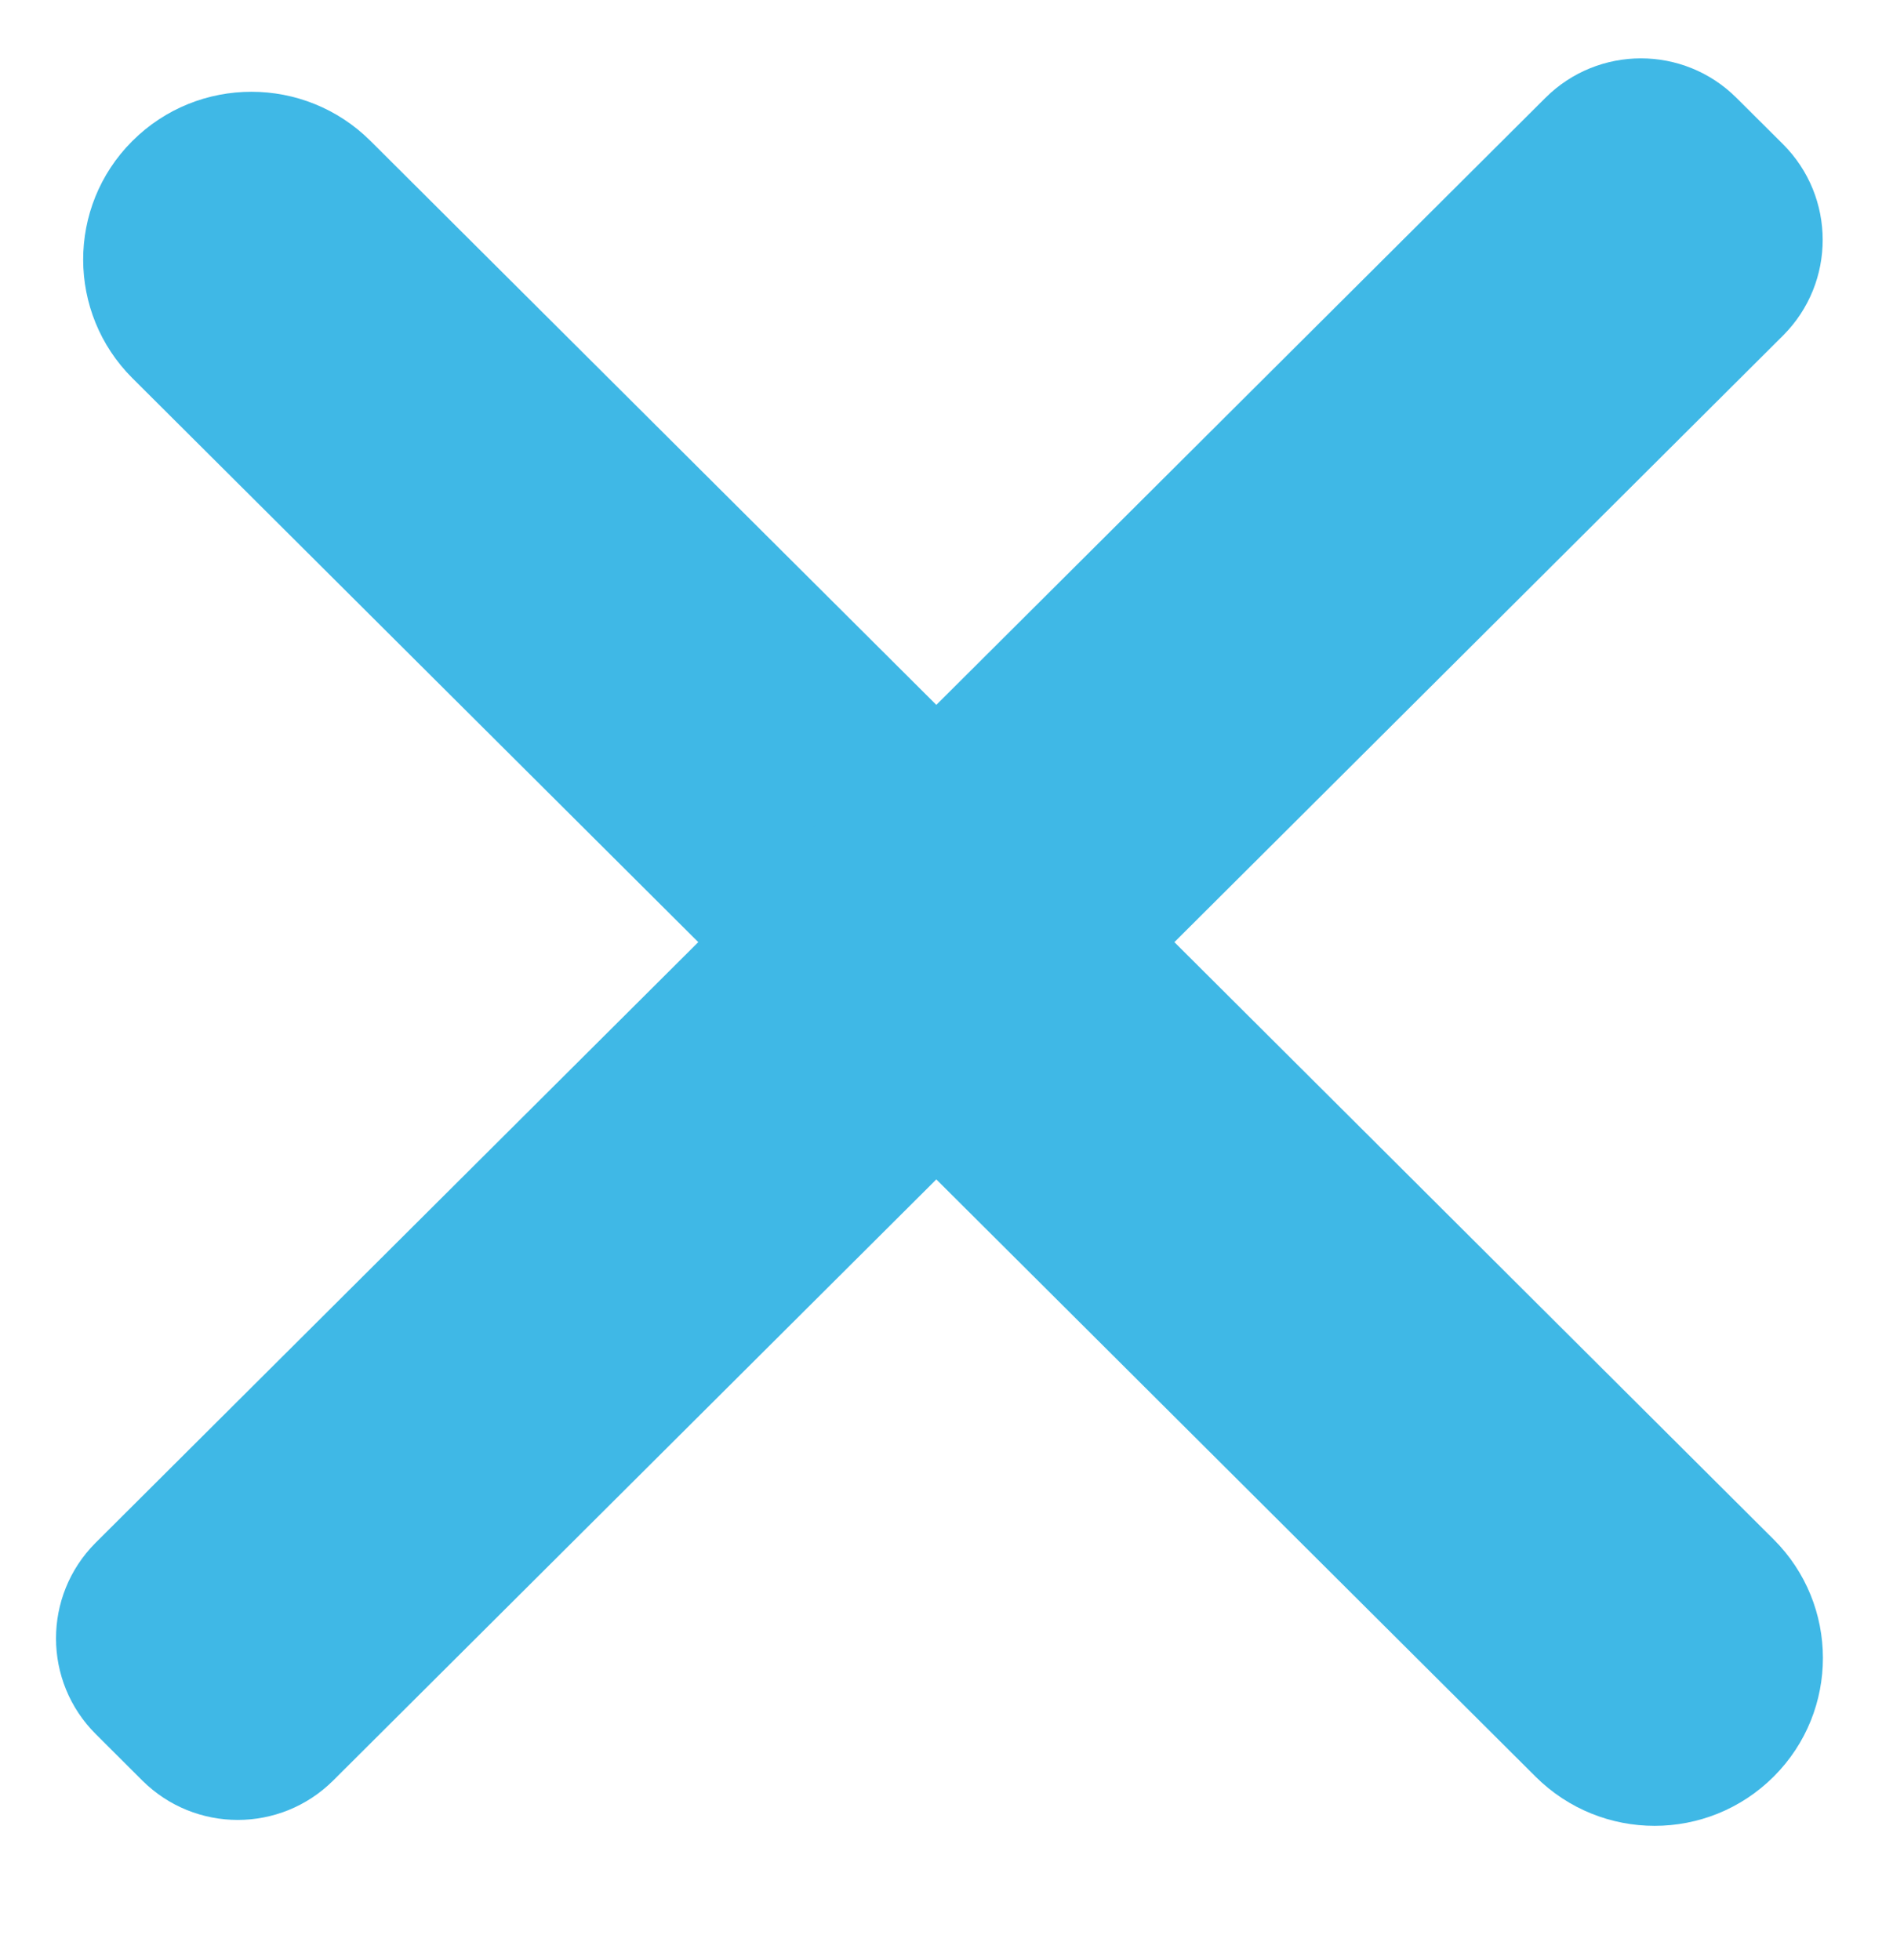 <svg xmlns="http://www.w3.org/2000/svg" width="28" height="29" viewBox="0 0 28 29"><g fill="#3FB8E6"><path d="M-0.552,11.722 L28.753,11.676 C30.122,11.674 31.233,12.781 31.235,14.15 C31.235,14.152 31.235,14.155 31.235,14.158 C31.233,15.532 30.12,16.645 28.746,16.648 L-0.56,16.694 C-1.928,16.696 -3.04,15.589 -3.042,14.22 C-3.042,14.217 -3.042,14.215 -3.042,14.212 C-3.04,12.838 -1.926,11.725 -0.552,11.722 Z" transform="rotate(45 14.097 14.185)"/><path d="M-1.242,11.384 L29.035,11.432 C30.137,11.434 31.03,12.327 31.032,13.429 L31.034,14.401 C31.035,15.506 30.141,16.402 29.037,16.404 C29.035,16.404 29.033,16.404 29.03,16.404 L-1.247,16.356 C-2.349,16.354 -3.242,15.461 -3.244,14.359 L-3.245,13.387 C-3.247,12.283 -2.353,11.386 -1.248,11.384 C-1.246,11.384 -1.244,11.384 -1.242,11.384 Z" transform="rotate(-45 13.894 13.894)"/></g></svg>